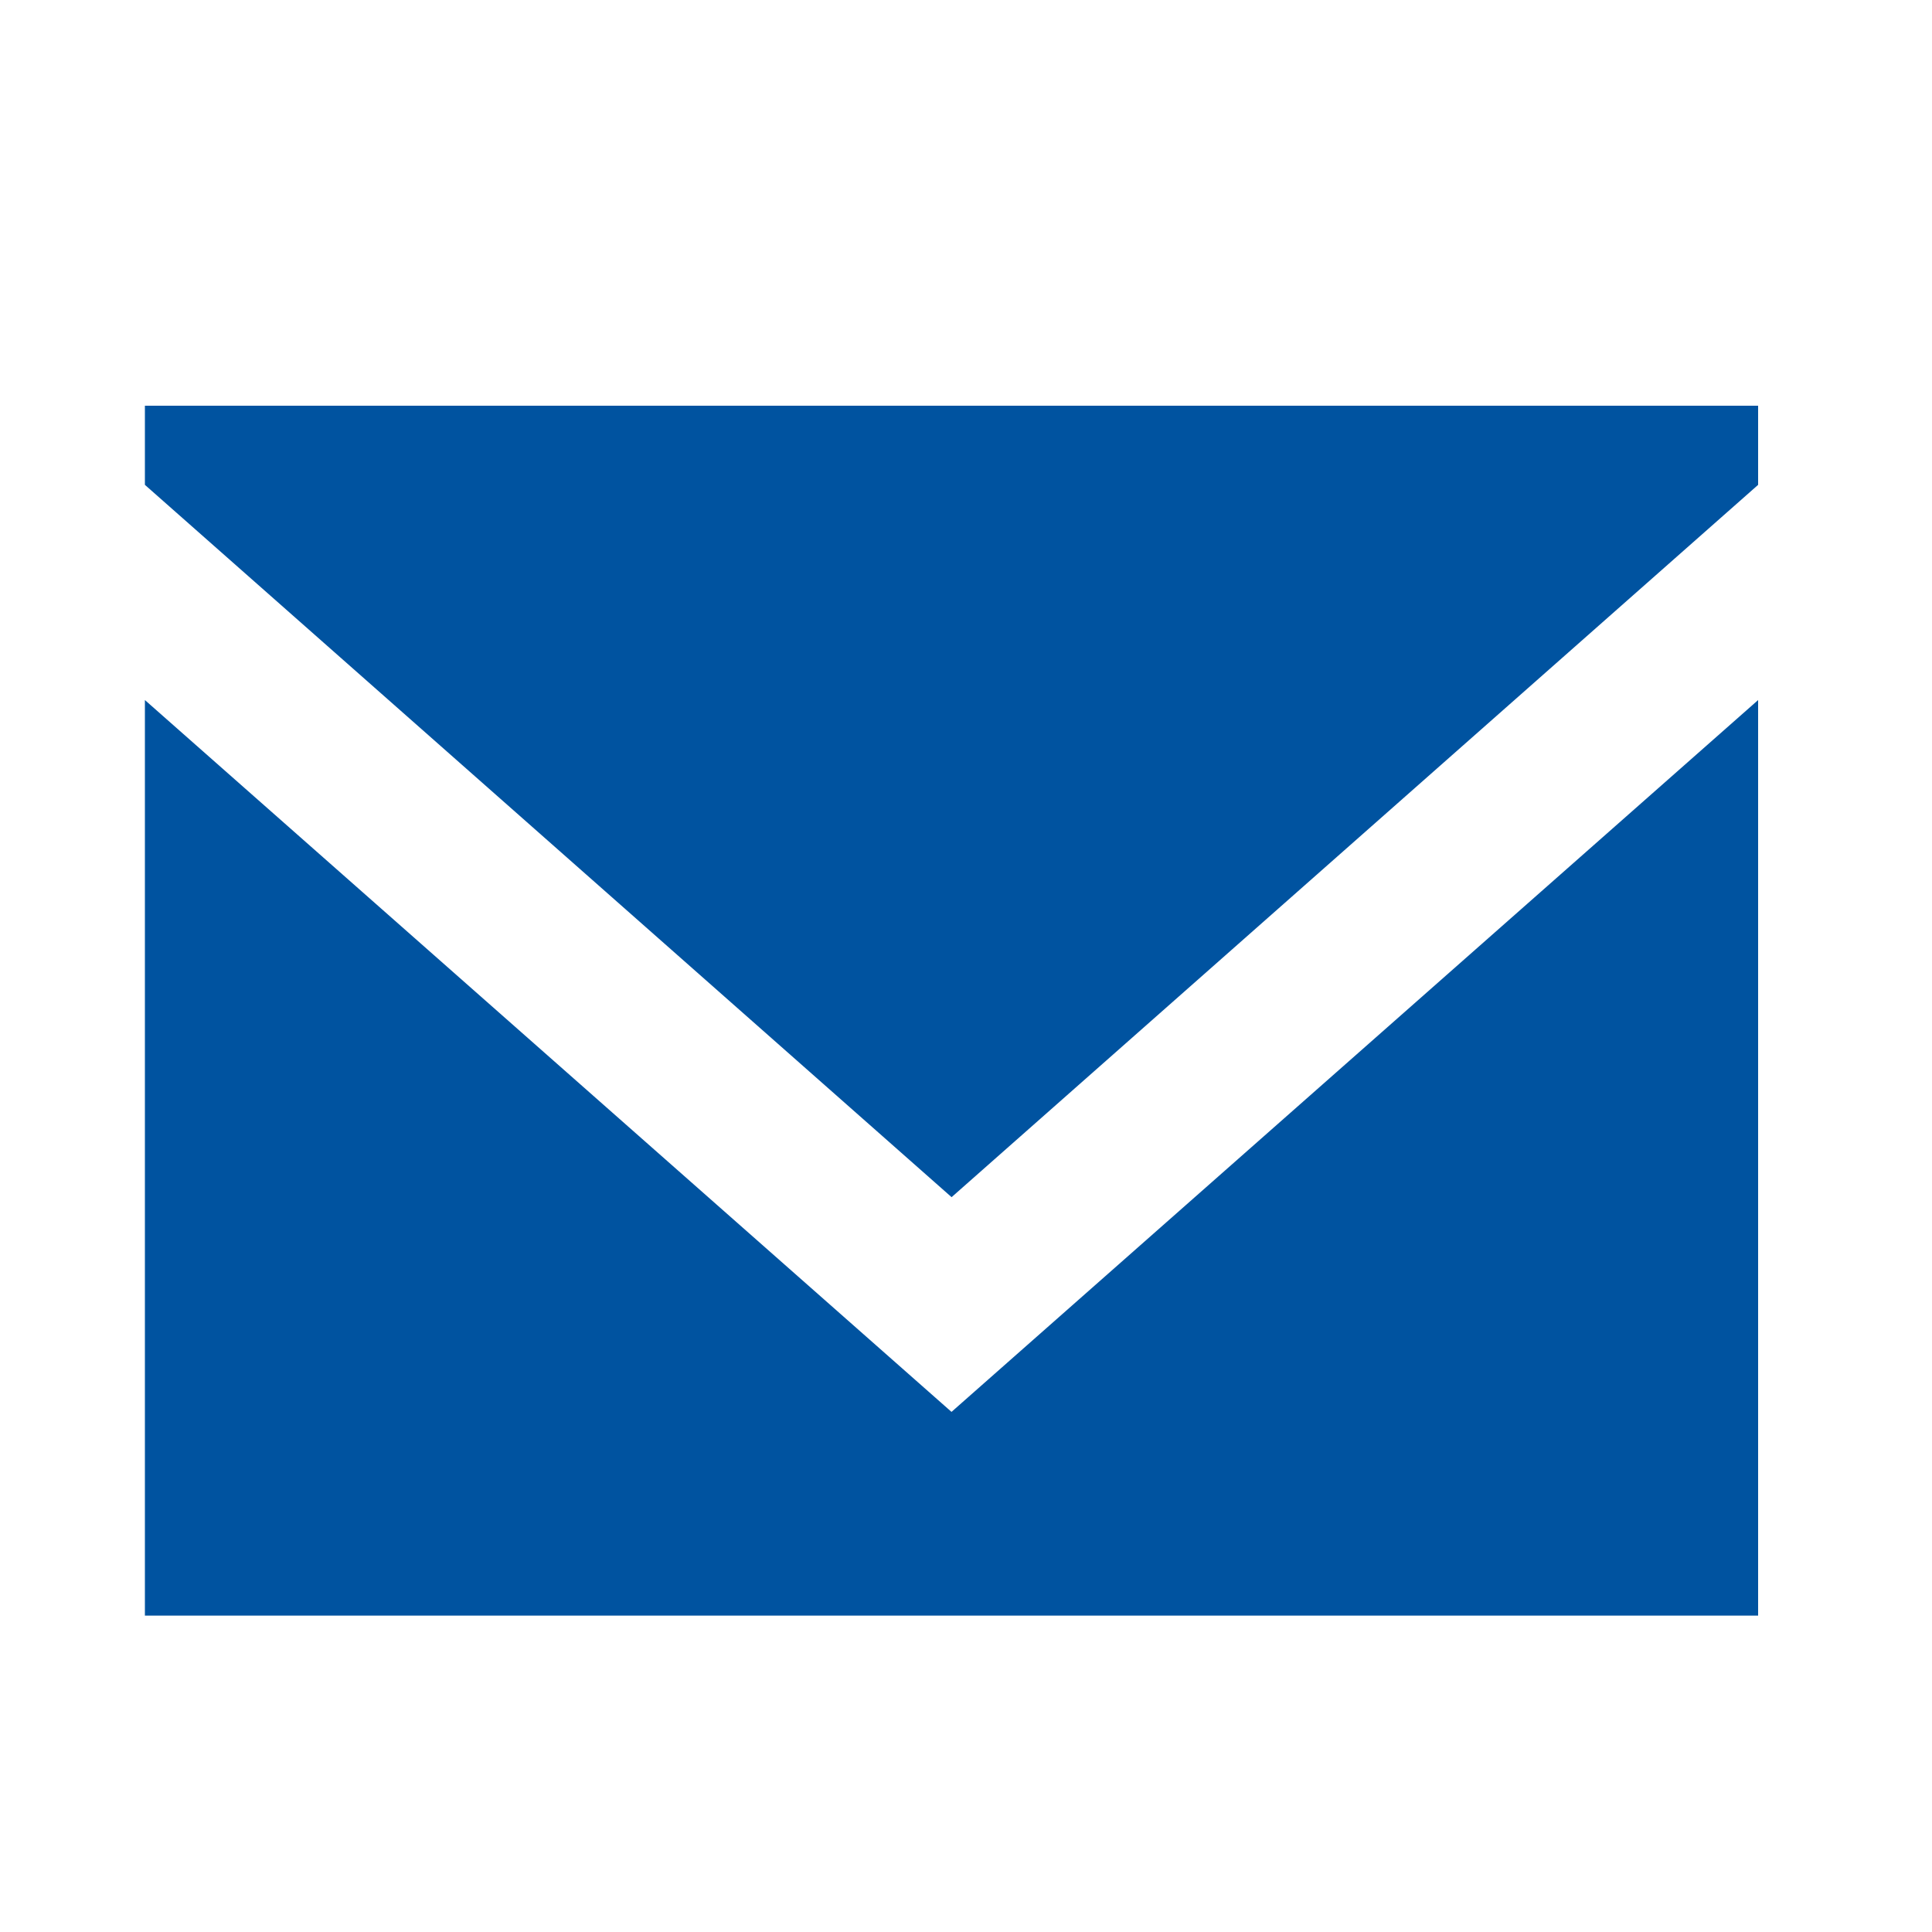 <?xml version="1.0" encoding="UTF-8"?>
<svg xmlns="http://www.w3.org/2000/svg" xmlns:xlink="http://www.w3.org/1999/xlink" version="1.1" x="0" y="0" width="40" height="40" viewBox="0, 0, 800, 800">
  <g id="Background">
    <rect x="0" y="0" width="800" height="800" fill="#000000" fill-opacity="0"></rect>
  </g>
  <g id="Page-1">
    <path d="M394,584.632 L60,289.877 L60,669 L728,669 L728,289.877 L394,584.632 z M394.033,495.721 L60,200.765 L60,168 L728,168 L728,200.765 L394.033,495.721 z" fill="#0053A0" id="email-[#1572]"></path>
  </g>
</svg>

